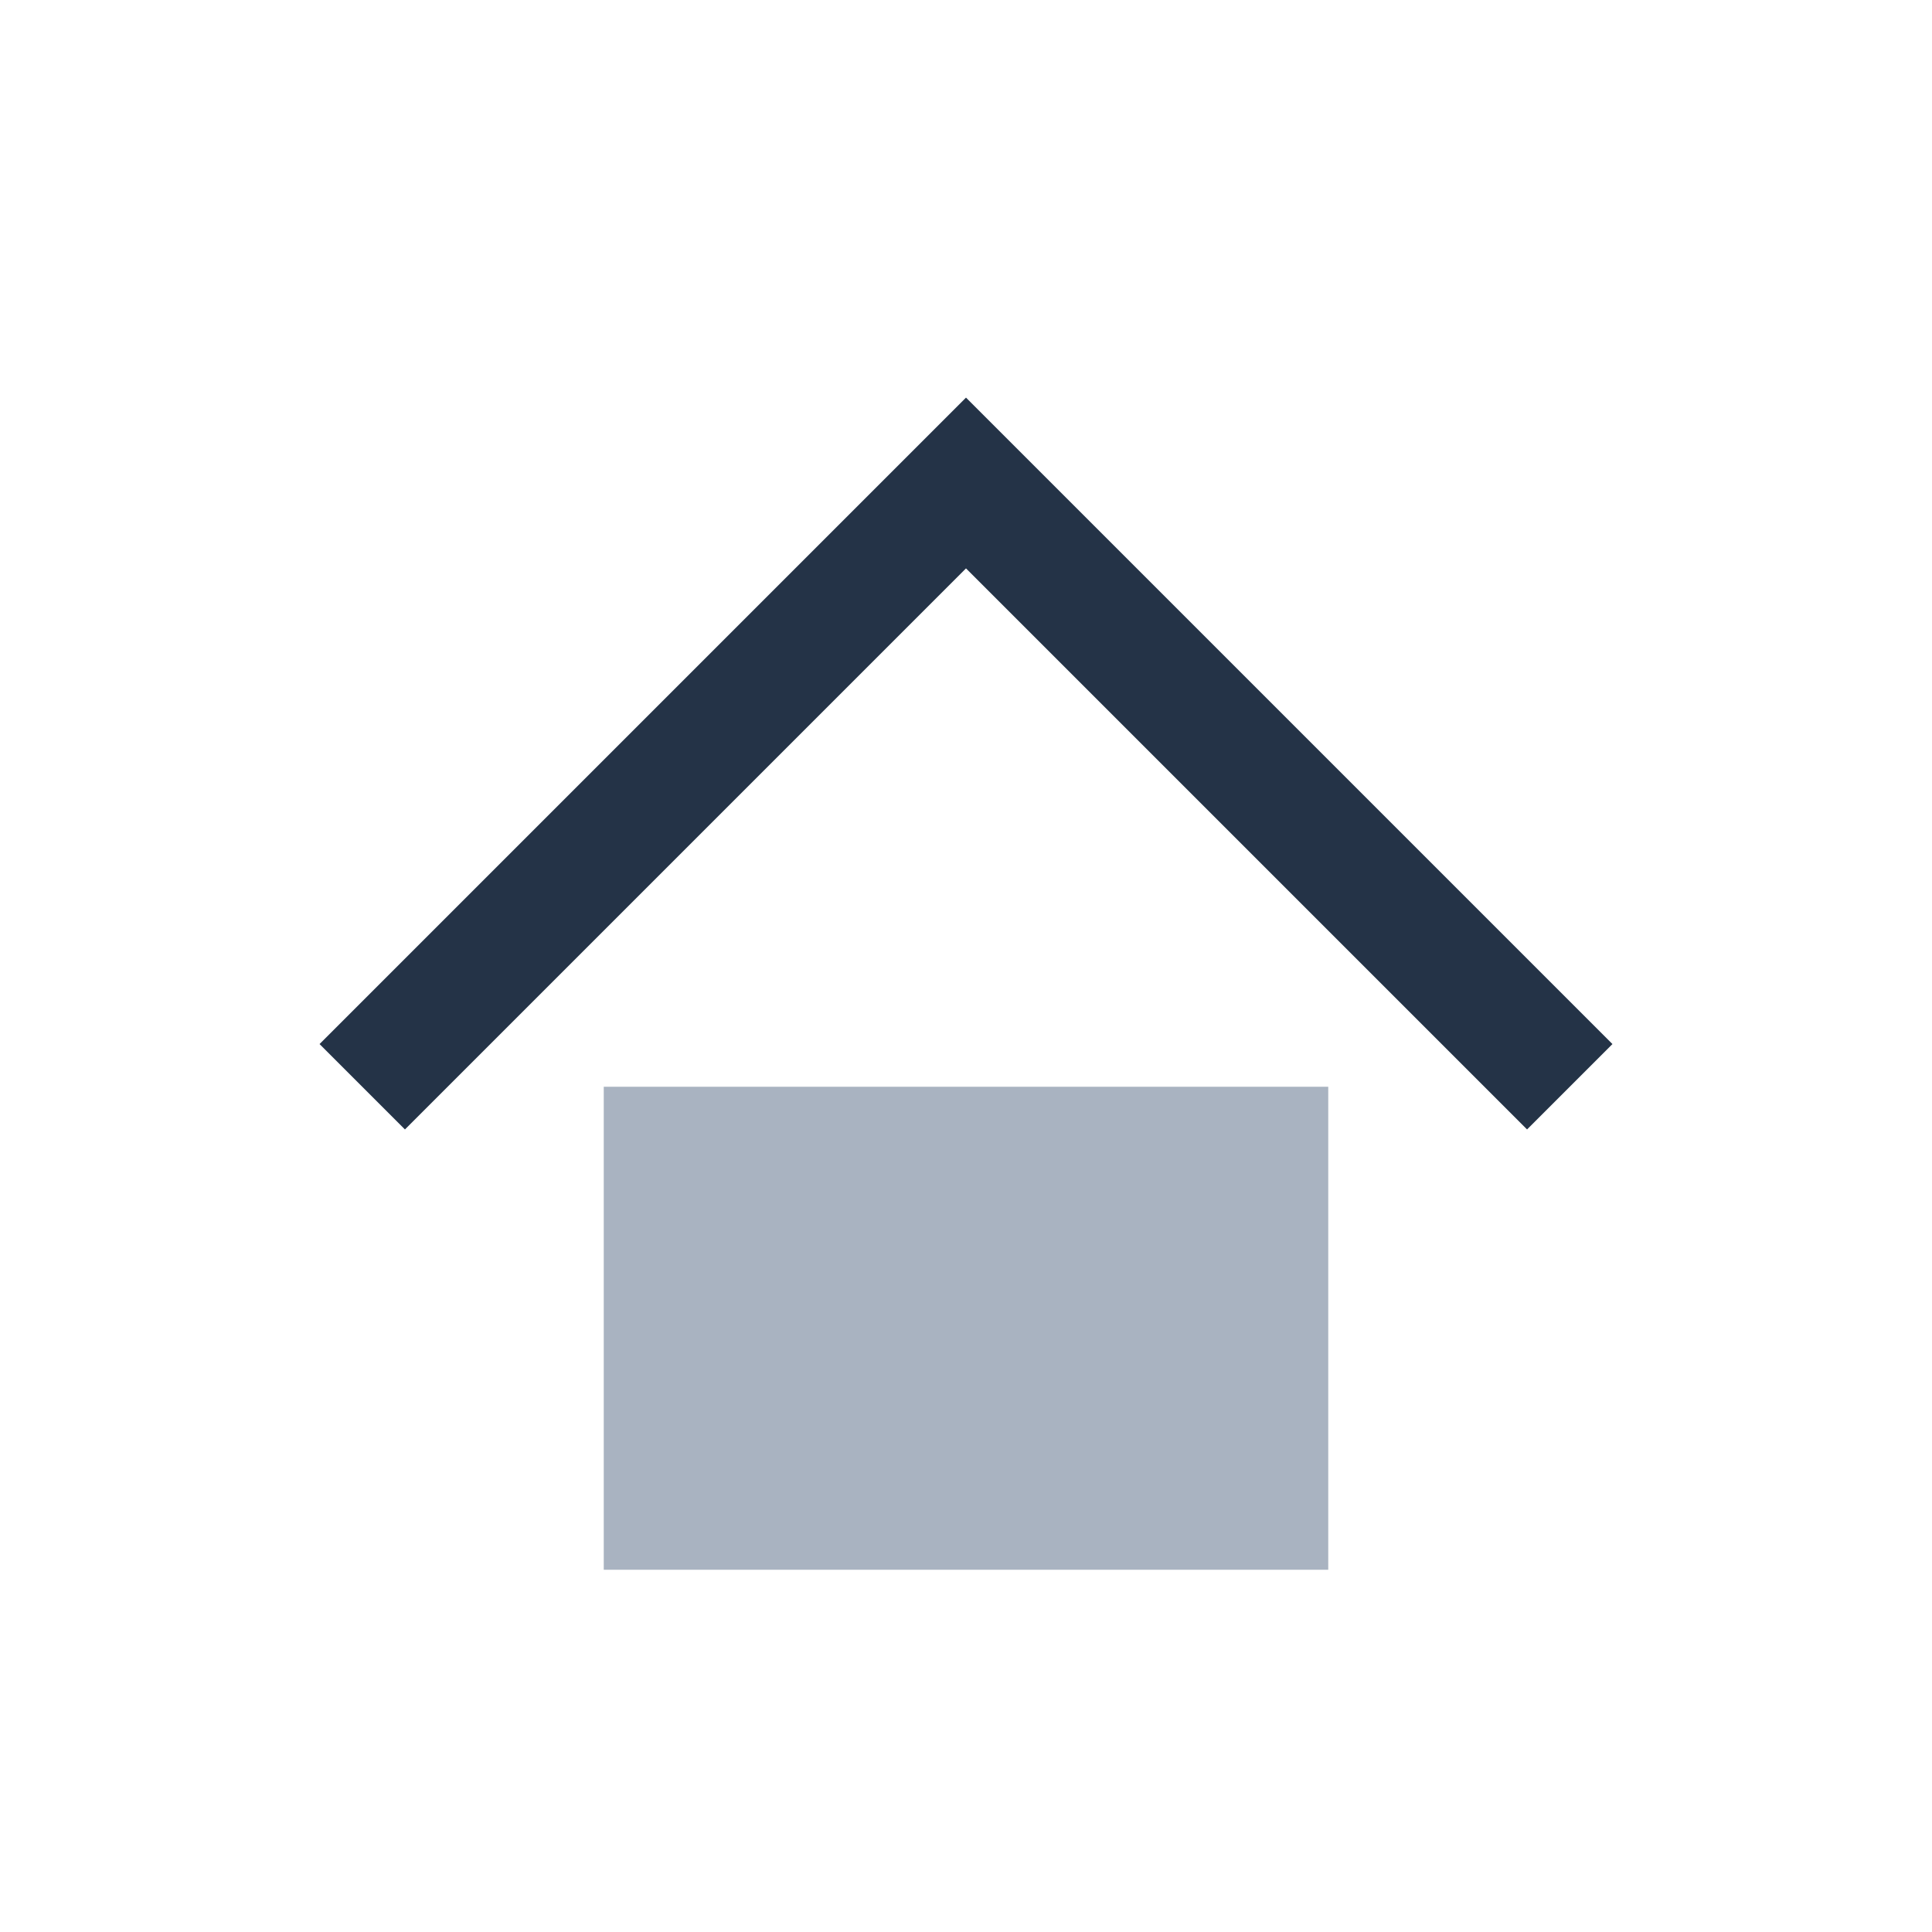 <?xml version="1.0" encoding="UTF-8"?>
<svg xmlns="http://www.w3.org/2000/svg" width="32" height="32" viewBox="0 0 32 32"><path d="M6 18l10-10 10 10" stroke="#243347" stroke-width="2" fill="none"/><rect x="10" y="18" width="12" height="8" fill="#A9B3C1"/></svg>